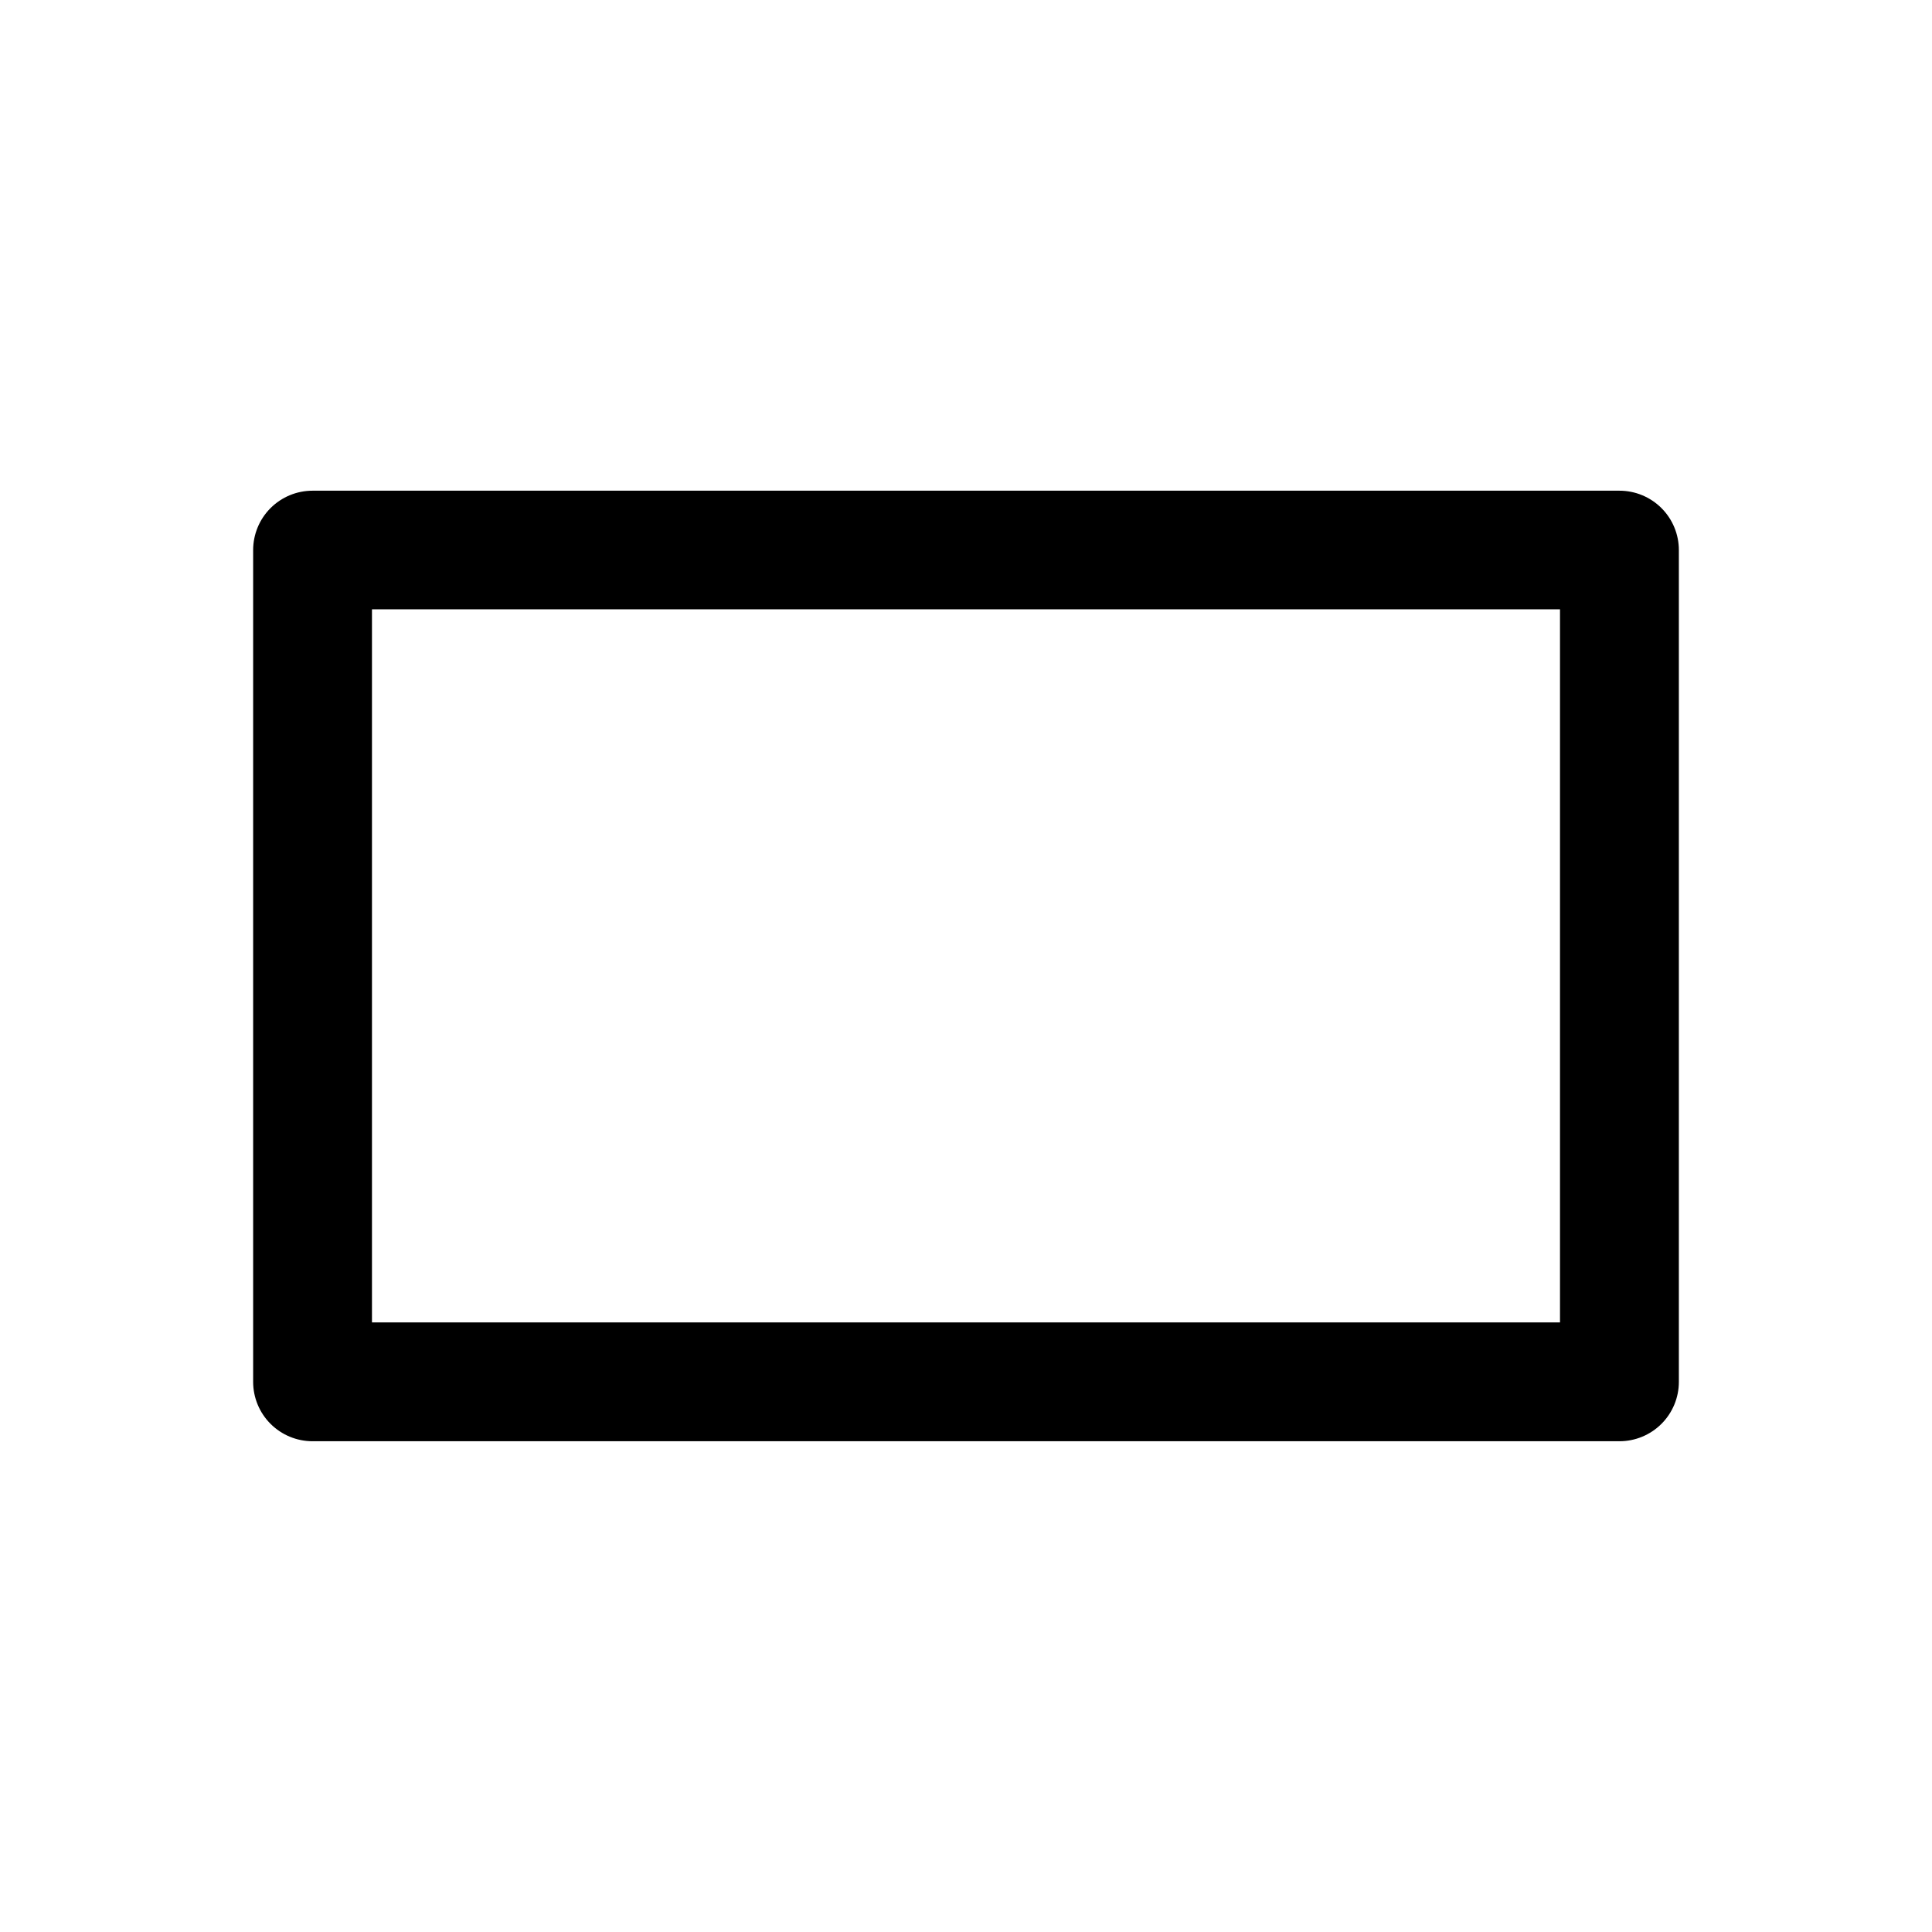 <?xml version="1.0" encoding="UTF-8"?>
<!-- Uploaded to: SVG Repo, www.svgrepo.com, Generator: SVG Repo Mixer Tools -->
<svg fill="#000000" width="800px" height="800px" version="1.1" viewBox="144 144 512 512" xmlns="http://www.w3.org/2000/svg">
 <path d="m226.83 274.04c-4.176 0-8.18 1.66-11.137 4.613-2.953 2.953-4.609 6.961-4.609 11.137v220.41-0.004c0 4.18 1.656 8.184 4.609 11.137 2.957 2.953 6.961 4.613 11.137 4.613h346.34c4.176 0 8.184-1.66 11.137-4.613 2.953-2.953 4.613-6.957 4.609-11.137v-220.41 0.004c0.004-4.176-1.656-8.184-4.609-11.137-2.953-2.953-6.961-4.613-11.137-4.613zm15.746 31.438h314.84v188.98h-314.84z"/>
</svg>